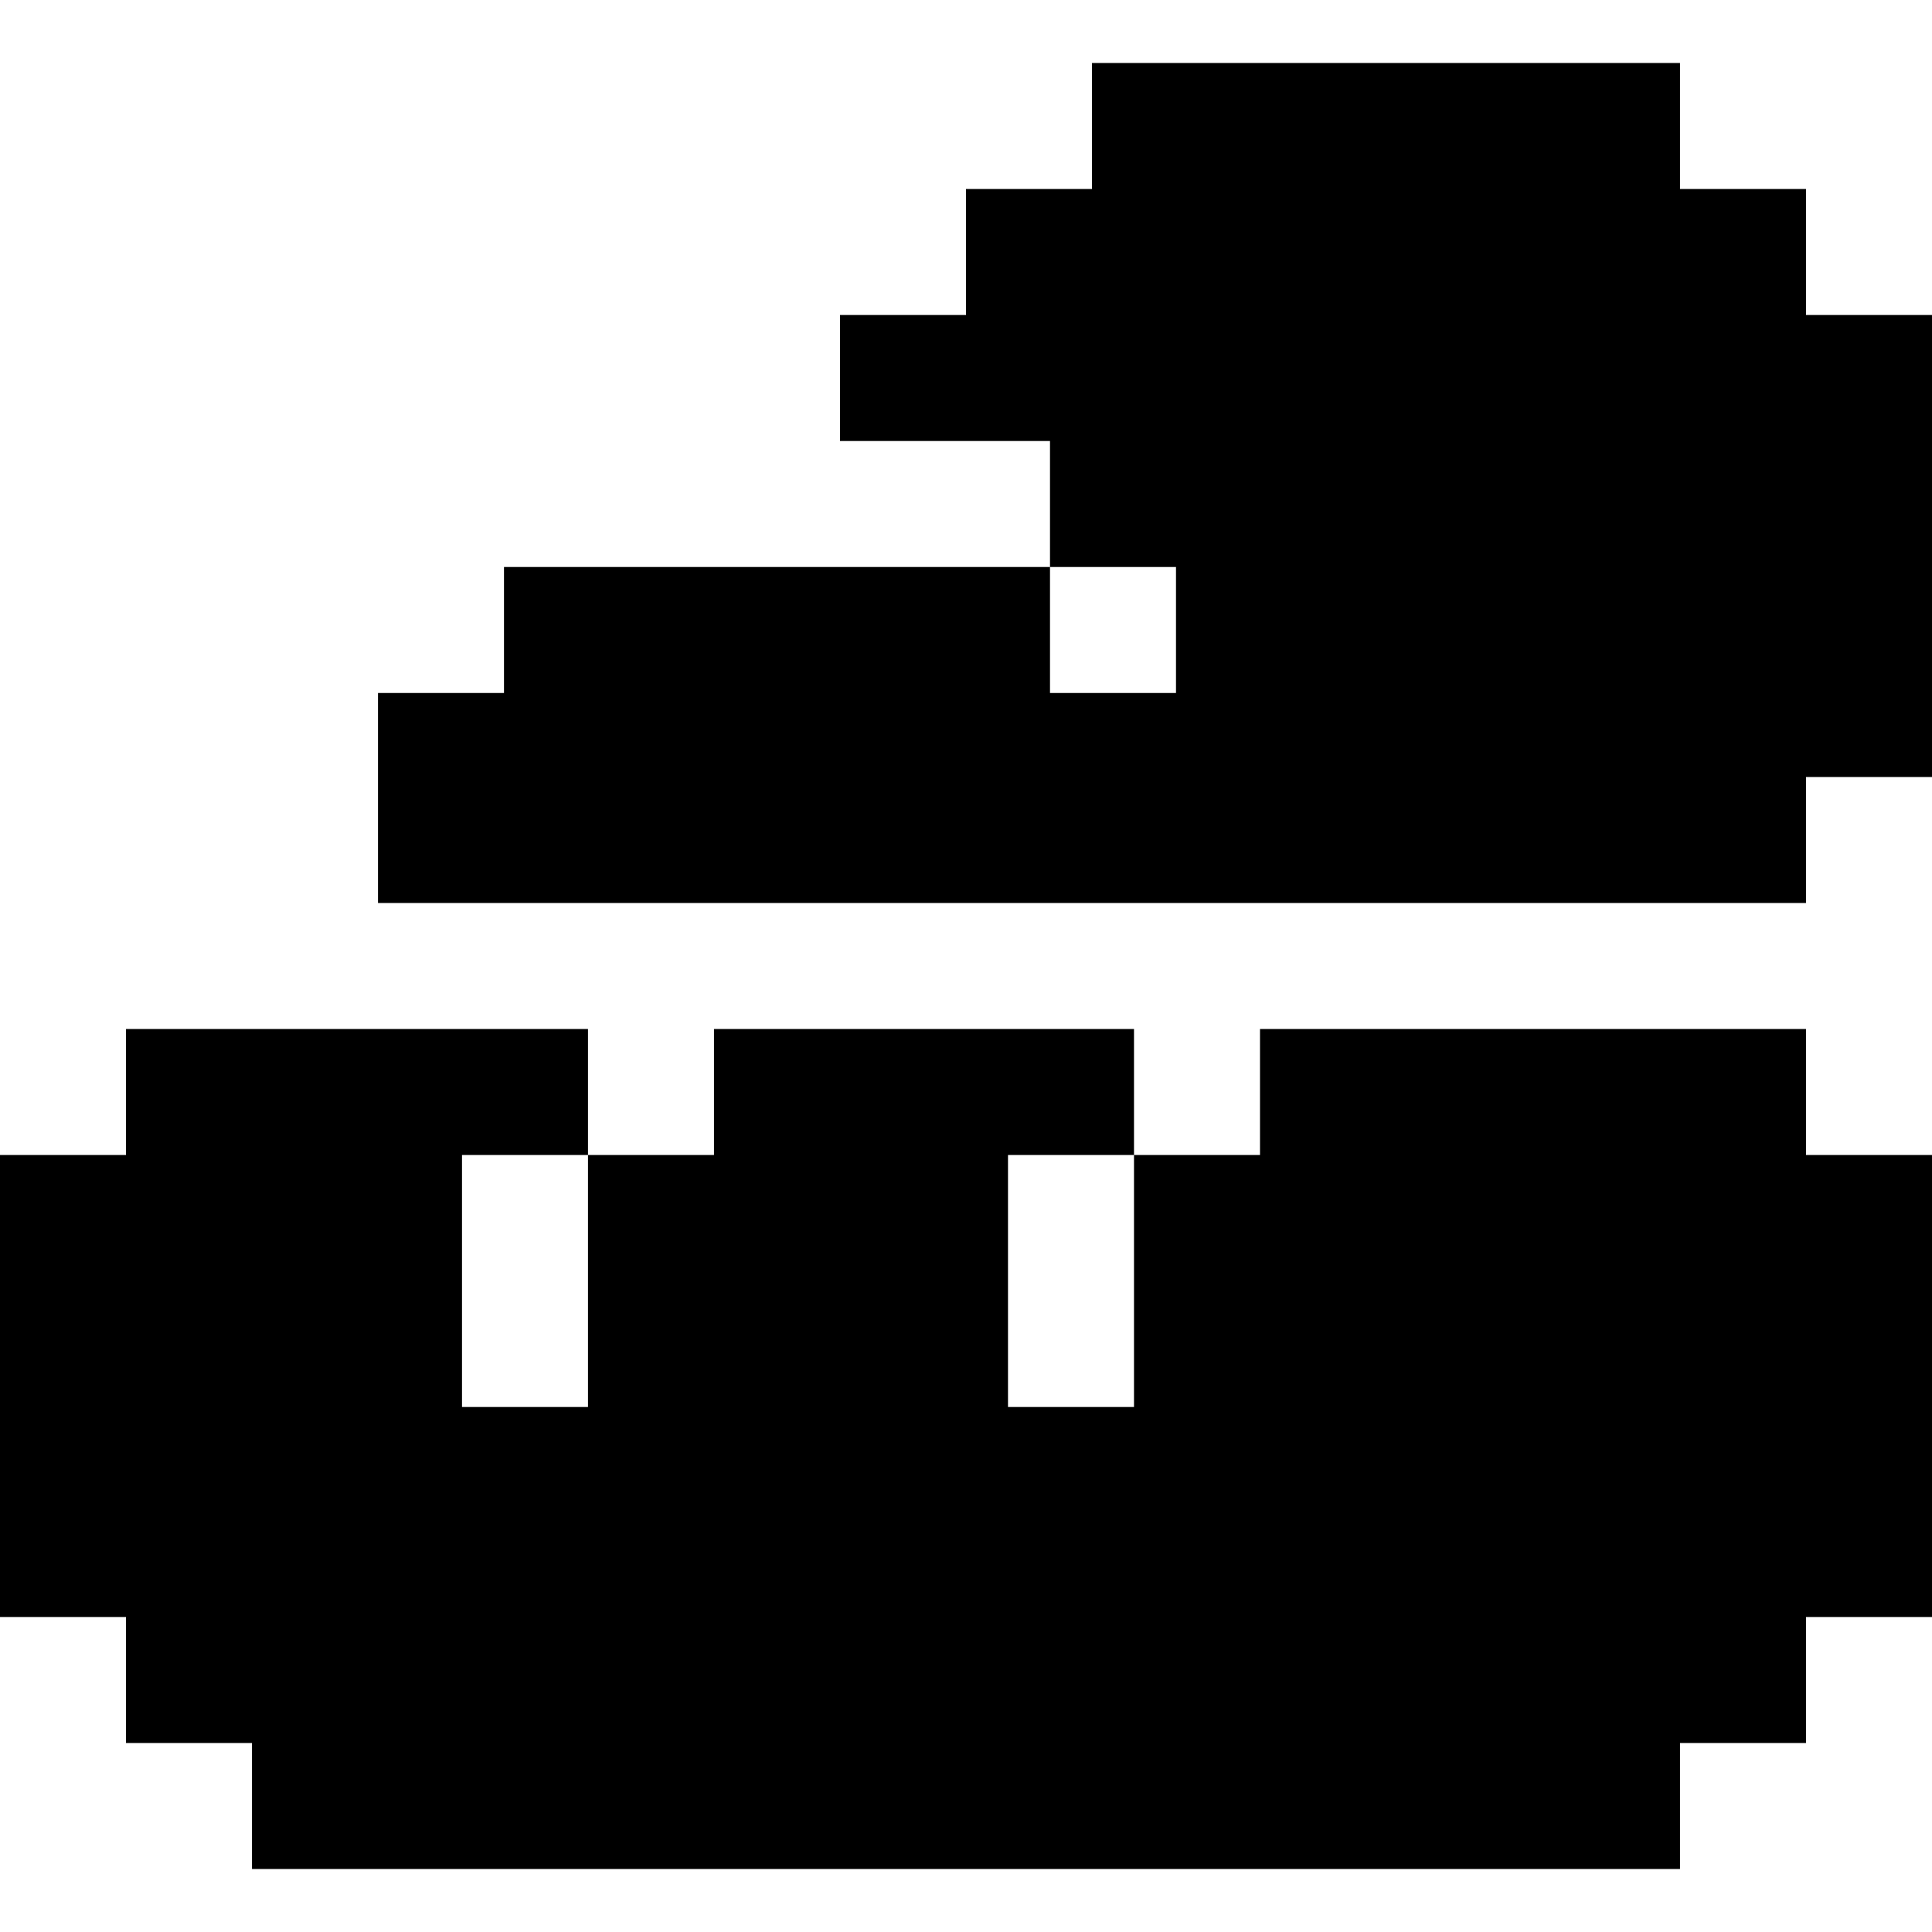 <?xml version="1.0" encoding="iso-8859-1"?>
<!-- Generator: Adobe Illustrator 19.0.0, SVG Export Plug-In . SVG Version: 6.00 Build 0)  -->
<svg version="1.1" id="Layer_1" xmlns="http://www.w3.org/2000/svg" xmlns:xlink="http://www.w3.org/1999/xlink" x="0px" y="0px"
	 viewBox="0 0 512 512" style="enable-background:new 0 0 512 512;" xml:space="preserve">
<g>
	<g>
		<polygon points="478.609,83.478 478.609,50.087 445.217,50.087 445.217,16.696 289.391,16.696 289.391,50.087 256,50.087 
			256,83.478 222.609,83.478 222.609,116.87 278.261,116.87 278.261,150.261 311.652,150.261 311.652,183.652 278.261,183.652 
			278.261,150.261 133.565,150.261 133.565,183.652 100.174,183.652 100.174,239.304 478.609,239.304 478.609,205.913 512,205.913 
			512,83.478 		"/>
	</g>
</g>
<g>
	<g>
		<polygon points="478.609,306.087 478.609,272.696 333.913,272.696 333.913,306.087 300.522,306.087 300.522,372.87 267.13,372.87 
			267.13,306.087 300.522,306.087 300.522,272.696 189.217,272.696 189.217,306.087 155.826,306.087 155.826,372.87 122.435,372.87 
			122.435,306.087 155.826,306.087 155.826,272.696 33.391,272.696 33.391,306.087 0,306.087 0,428.522 33.391,428.522 
			33.391,461.913 66.783,461.913 66.783,495.304 445.217,495.304 445.217,461.913 478.609,461.913 478.609,428.522 512,428.522 
			512,306.087 		"/>
	</g>
</g>
<g>
</g>
<g>
</g>
<g>
</g>
<g>
</g>
<g>
</g>
<g>
</g>
<g>
</g>
<g>
</g>
<g>
</g>
<g>
</g>
<g>
</g>
<g>
</g>
<g>
</g>
<g>
</g>
<g>
</g>
</svg>
